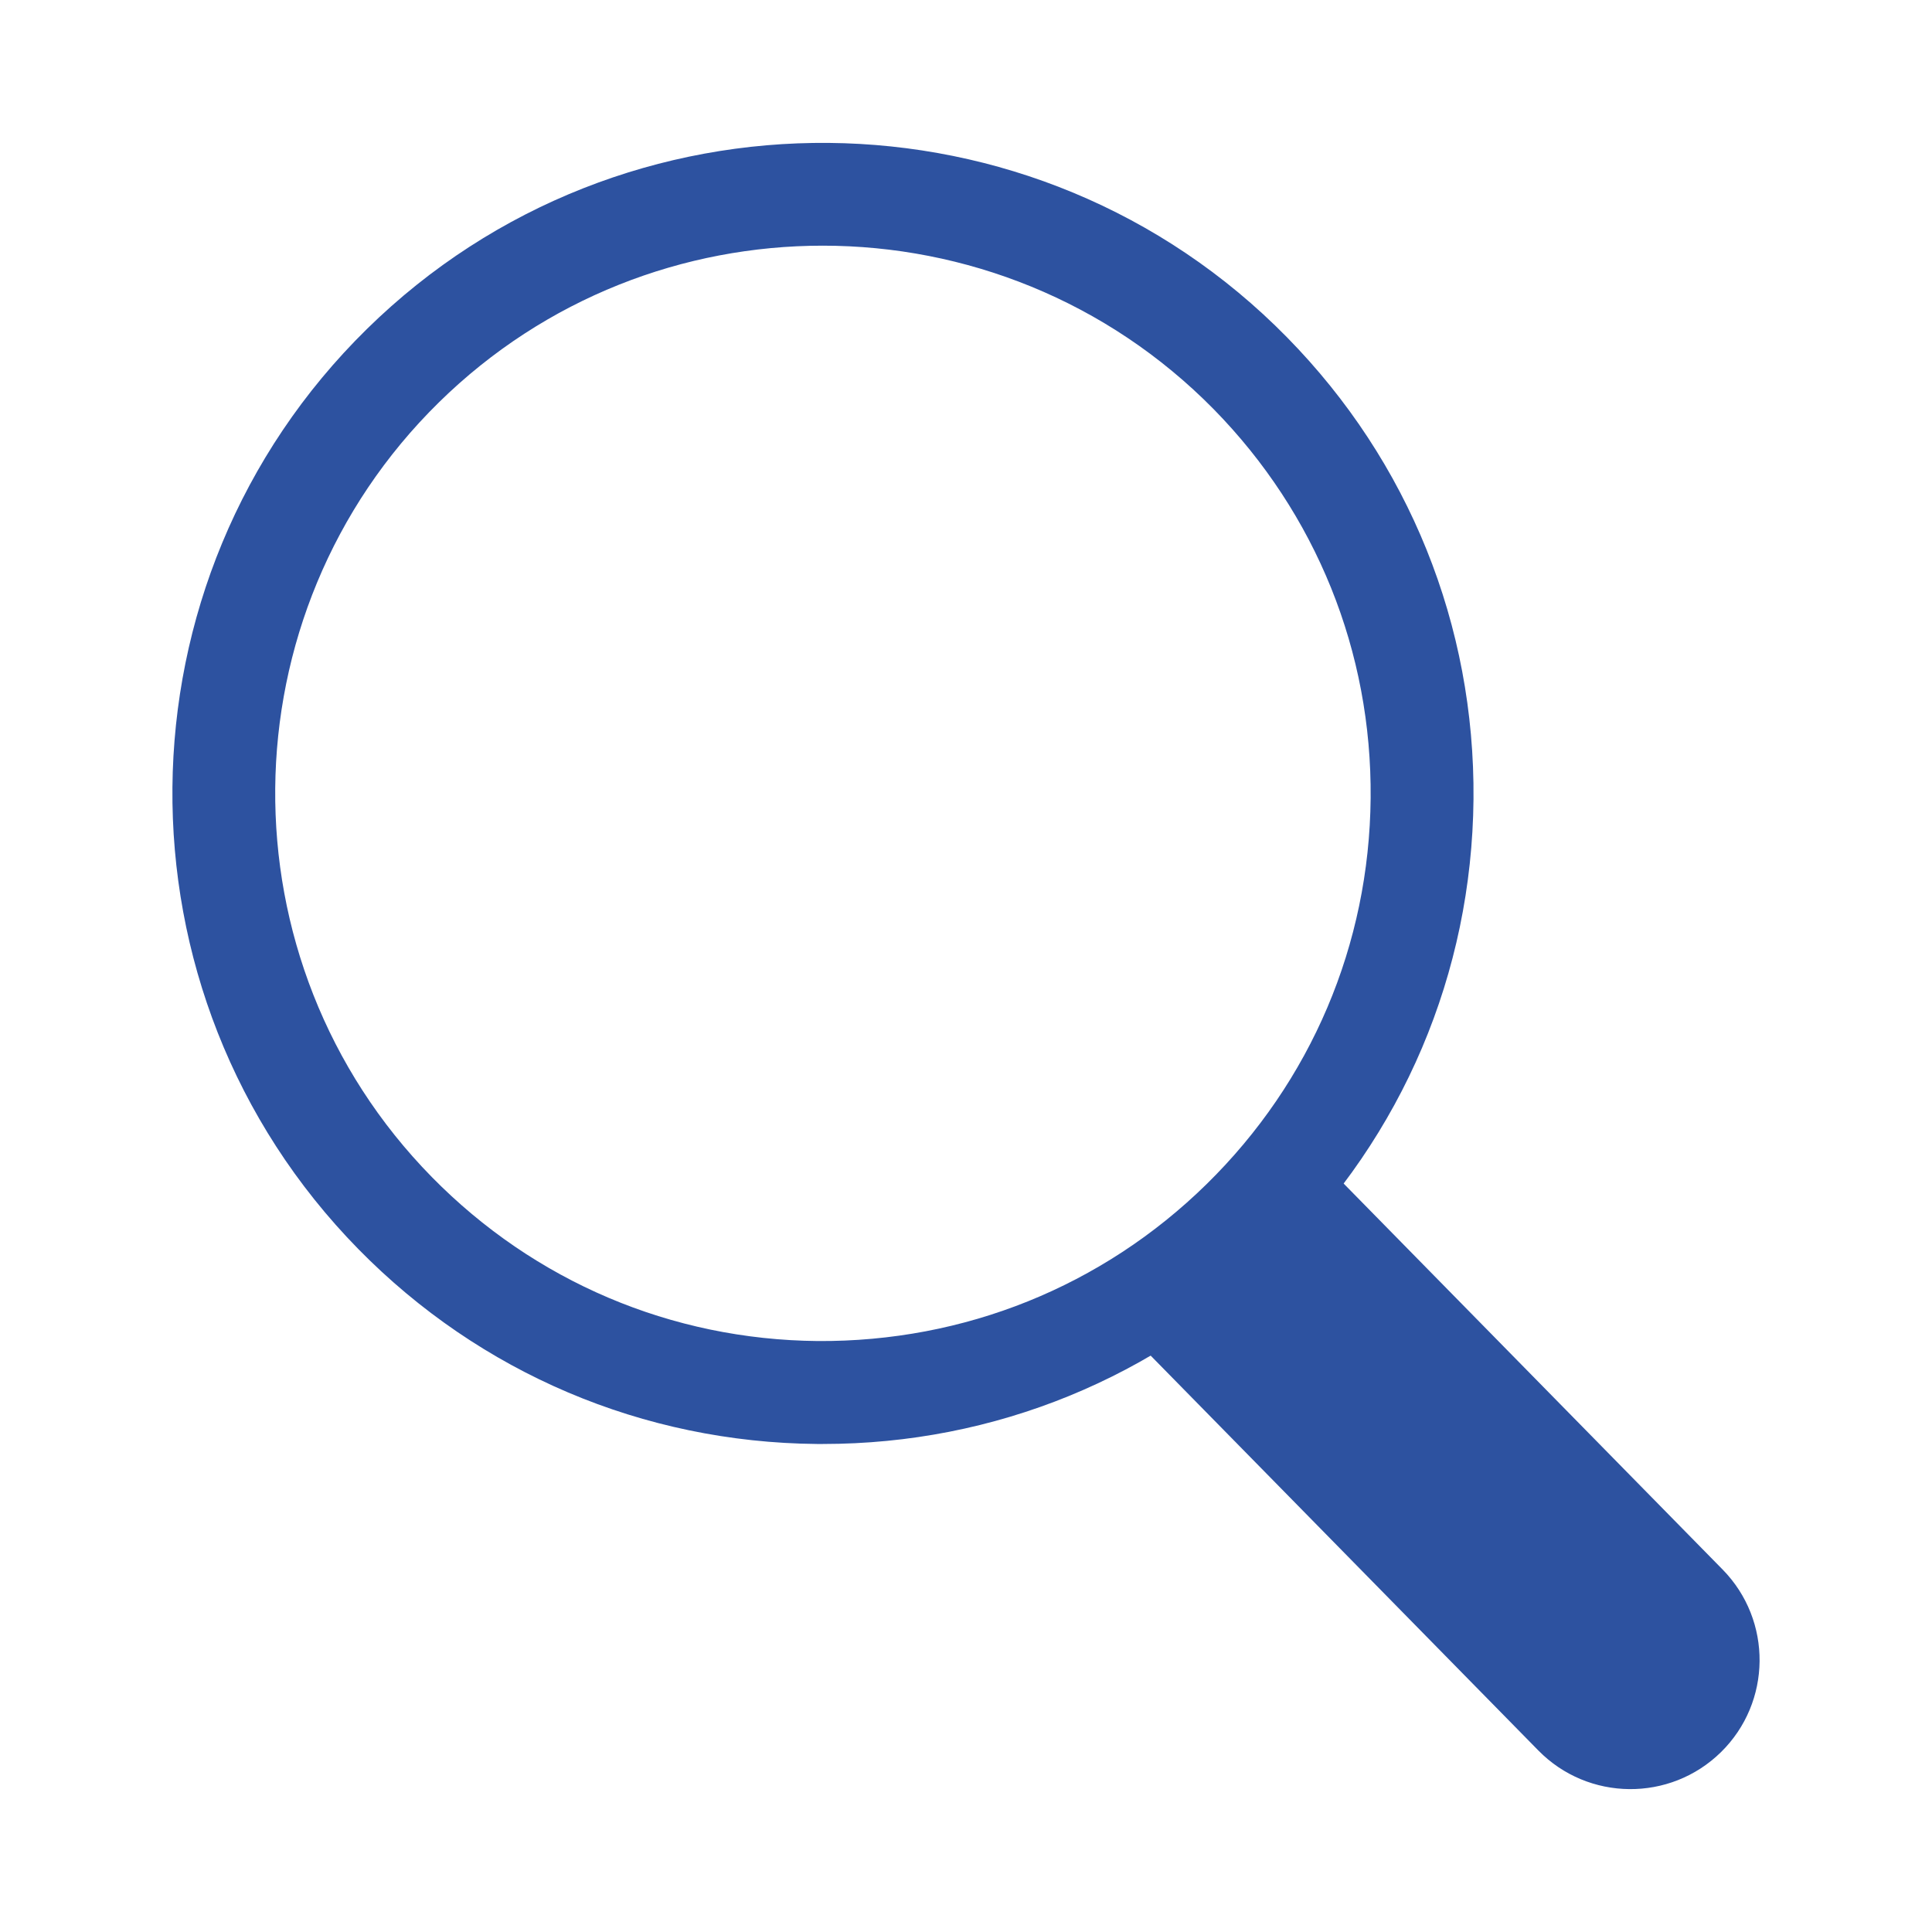 <?xml version="1.0" encoding="utf-8"?>
<!-- Generator: Adobe Illustrator 25.2.1, SVG Export Plug-In . SVG Version: 6.00 Build 0)  -->
<svg version="1.1" id="Capa_1" xmlns="http://www.w3.org/2000/svg" xmlns:xlink="http://www.w3.org/1999/xlink" x="0px" y="0px"
	 viewBox="0 0 250 250" style="enable-background:new 0 0 250 250;" xml:space="preserve">
<style type="text/css">
	.st0{fill:#2D52A0;}
</style>
<g>
	<g>
		<path class="st0" d="M106.49,186.85c-0.26,0-0.53,0-0.79,0c-22.49-0.21-43.56-9.16-59.31-25.2
			C13.86,128.51,14.35,75.1,47.48,42.57c33.13-32.53,86.55-32.04,119.07,1.09l0,0c15.76,16.05,24.32,37.27,24.12,59.76
			c-0.21,22.49-9.16,43.55-25.2,59.31C149.6,178.3,128.69,186.85,106.49,186.85z M106.46,31.79c-17.94,0-35.88,6.74-49.66,20.27
			c-27.89,27.39-28.3,72.36-0.92,100.25c13.27,13.51,31,21.05,49.94,21.22c18.92,0.12,36.8-7.04,50.32-20.31s21.05-31,21.22-49.94
			c0.17-18.94-7.04-36.8-20.3-50.32C143.2,38.87,124.84,31.79,106.46,31.79z"/>
	</g>
	<g>
		<path class="st0" d="M155.57,158.67c-4.01,3.94-8.29,7.45-12.75,10.56l56.24,57.28c6.46,6.58,17.04,6.68,23.63,0.22l0,0
			c6.58-6.46,6.68-17.04,0.22-23.63l-56.29-57.33C163.35,150.3,159.69,154.63,155.57,158.67z"/>
	</g>
</g>
</svg>
